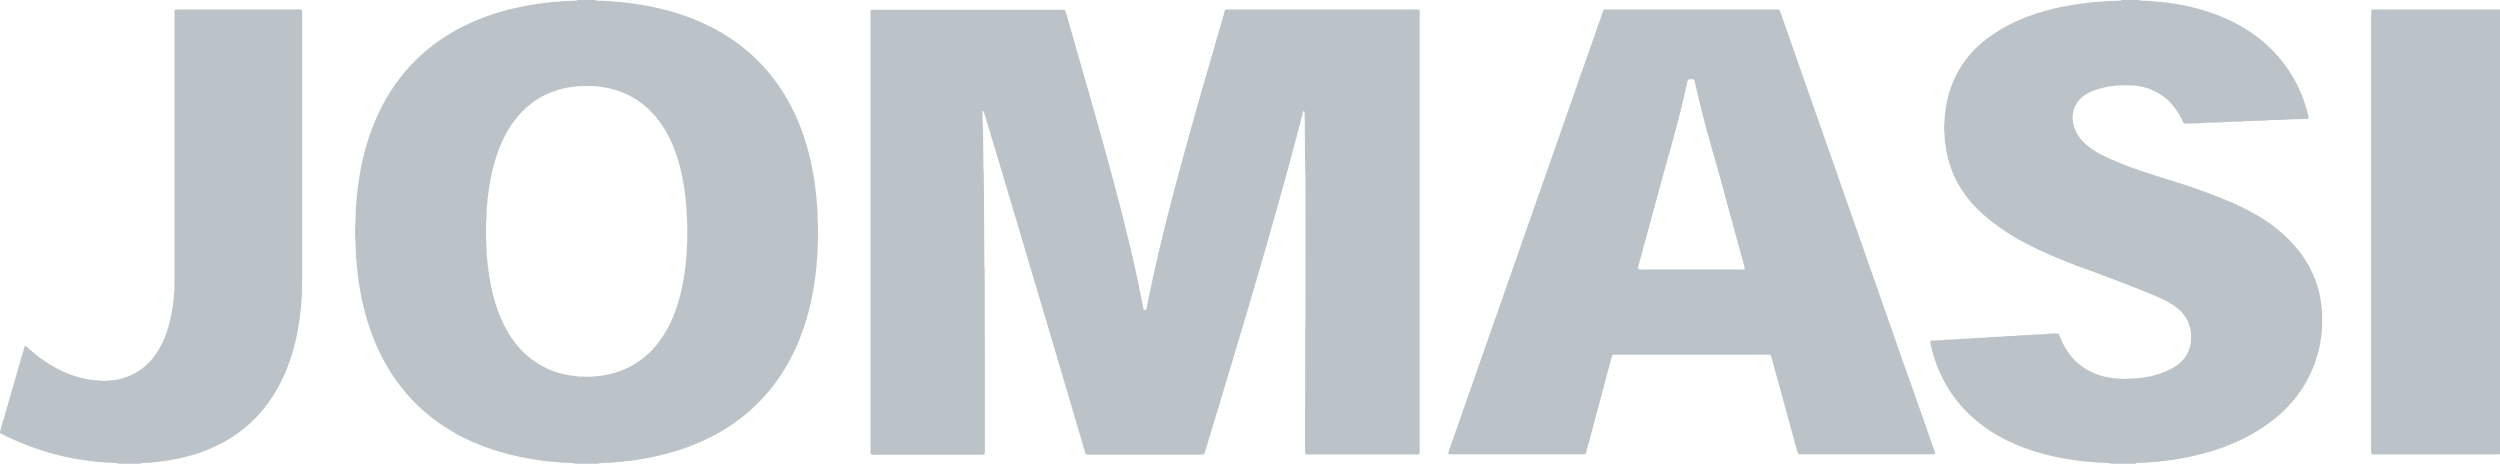 <svg id="Capa_1" data-name="Capa 1" xmlns="http://www.w3.org/2000/svg" viewBox="0 0 1813.92 336.49"><defs><style>.cls-1{fill:#bcc3c8;}</style></defs><title>logo-JOMASI</title><path class="cls-1" d="M468.75,60.83a1.28,1.28,0,0,0,.8.45c0.62,0.06,1.25.1,1.87,0.12,1.77,0.06,3.55.1,5.32,0.17a40.58,40.58,0,0,1,5,.39c1,0.17,2.08.16,3.12,0.22a23.73,23.73,0,0,1,4,.42,3,3,0,0,0,.62.09c2.41,0,4.76.6,7.15,0.81a7.63,7.63,0,0,1,1.24.16c1.12,0.29,2.27.35,3.4,0.53s2.24,0.46,3.39.59,2.44,0.57,3.69.68c3.25,0.77,6.52,1.4,9.76,2.22,4.85,1.24,9.64,2.7,14.38,4.29a148.67,148.67,0,0,1,19,8,136.19,136.19,0,0,1,25,16,129.81,129.81,0,0,1,15.16,14.48,132.08,132.08,0,0,1,15.73,21.81,153.54,153.54,0,0,1,12.79,28.85c1.35,4.06,2.51,8.18,3.55,12.33,0.83,3.34,1.56,6.7,2.2,10.08,0.59,3.07,1,6.17,1.6,9.25,0.1,0.51.14,1,.19,1.55a20,20,0,0,0,.34,2.48,11.55,11.55,0,0,1,.22,1.55,41.74,41.74,0,0,0,.52,4.67,14.2,14.2,0,0,1,.15,1.87,48.57,48.57,0,0,0,.44,5,19.42,19.42,0,0,1,.16,2.5c0.08,2.4.15,4.8,0.23,7.2,0,1.25.05,2.5,0.22,3.75a12.3,12.3,0,0,1,.08,1.56q0,4.23,0,8.46a8.77,8.77,0,0,1,0,.94c-0.32,2.91-.29,5.84-0.4,8.76a59,59,0,0,1-.45,6.56c-0.17,1.13-.16,2.29-0.23,3.44a19.51,19.51,0,0,1-.33,3.11,5.59,5.59,0,0,0-.14.93c-0.1,2.09-.44,4.15-0.72,6.22-0.15,1.14-.29,2.27-0.52,3.4s-0.27,2.27-.53,3.4c-0.33,1.42-.39,2.9-0.8,4.31-0.83,4.94-2.06,9.8-3.36,14.63q-1.83,6.8-4.28,13.41A153.53,153.53,0,0,1,610,321.26a135.07,135.07,0,0,1-14.65,22.18A129.84,129.84,0,0,1,579,360.2a134.24,134.24,0,0,1-23.77,16.18,156.8,156.8,0,0,1-28,11.61q-7.33,2.26-14.81,3.92c-2.75.61-5.49,1.24-8.29,1.6-1.82.5-3.72,0.54-5.55,1-0.61.14-1.24,0.16-1.86,0.24l-2.17.31c-0.52.07-1,.18-1.55,0.22a38,38,0,0,0-4.66.53,11,11,0,0,1-1.56.13,46.65,46.65,0,0,0-5.3.47,15.62,15.62,0,0,1-2.19.14l-5.95.21a14.42,14.42,0,0,0-1.87.16,2.92,2.92,0,0,0-.81.43H453.72a1.47,1.47,0,0,0-.81-0.44c-0.62-.08-1.25-0.13-1.87-0.15l-5.95-.21a19.79,19.79,0,0,1-2.5-.18,38.43,38.43,0,0,0-4.05-.37,24.07,24.07,0,0,1-2.81-.24,36.17,36.17,0,0,0-3.73-.42,11.08,11.08,0,0,1-1.56-.16c-2.14-.47-4.35-0.54-6.5-1-1-.21-2.06-0.3-3.08-0.53a30.72,30.72,0,0,1-3.38-.61c-2.16-.34-4.29-0.87-6.43-1.33-3.06-.66-6.1-1.41-9.11-2.26a171.94,171.94,0,0,1-17.77-6c-4-1.6-7.87-3.37-11.69-5.28-3-1.49-5.9-3.12-8.78-4.83a131.94,131.94,0,0,1-20.92-15.36,129.36,129.36,0,0,1-20.36-23.29,140,140,0,0,1-12.06-21.56,166.94,166.94,0,0,1-7.07-18.72c-1.34-4.28-2.45-8.63-3.51-13-0.71-2.94-1.26-5.92-1.84-8.88-0.24-1.23-.4-2.47-0.63-3.7s-0.38-2.68-.65-4a12.42,12.42,0,0,1-.13-1.25,12.08,12.08,0,0,0-.16-1.56,33.44,33.44,0,0,1-.58-5,6.77,6.77,0,0,0-.11-0.93,28.12,28.12,0,0,1-.45-4.36c-0.07-1-.12-2.09-0.27-3.12s-0.21-2.08-.26-3.12c-0.17-4.28-.16-8.56-0.51-12.83a98.87,98.87,0,0,1,.18-10c0.05-.52,0-1,0.06-1.56,0.05-1.77.1-3.55,0.16-5.32a56.61,56.61,0,0,1,.51-7.81,2.49,2.49,0,0,0,0-.31,57.32,57.32,0,0,1,.67-7.17c0.07-2.51.68-5,.85-7.46,0.52-2,.5-4.15,1.05-6.17,0.54-3.61,1.33-7.18,2.13-10.74,1-4.48,2.25-8.9,3.63-13.27A152.43,152.43,0,0,1,317,131.91a131.87,131.87,0,0,1,15.15-21.07A130,130,0,0,1,357.6,88.68a146.9,146.9,0,0,1,30.08-15.26q7.48-2.79,15.18-4.9c3.57-1,9.29-2.37,14.64-3.31,1.4-.44,2.89-0.46,4.3-0.8,1.13-.27,2.28-0.28,3.4-0.52s2.27-.35,3.4-0.51c2.07-.29,4.13-0.61,6.22-0.71a3.43,3.43,0,0,0,.62-0.09,23.75,23.75,0,0,1,4-.42,30.62,30.62,0,0,0,3.12-.22,40.17,40.17,0,0,1,5-.39c1.77-.07,3.55-0.1,5.32-0.16,0.63,0,1.25-.06,1.87-0.12a1.27,1.27,0,0,0,.8-0.45h13.16Zm66.42,167.87h0c0-.1,0-0.21,0-0.31a93.92,93.92,0,0,0-.35-10c-0.07-.62-0.05-1.25-0.08-1.88,0-1.36-.09-2.71-0.15-4.07a16.87,16.87,0,0,0-.16-2.18,44.09,44.09,0,0,1-.44-4.67,14.38,14.38,0,0,0-.14-1.56,22.18,22.18,0,0,1-.44-3.41c0-1.26-.45-2.46-0.55-3.71-0.15-1.88-.69-3.69-0.87-5.56-0.55-2.44-1-4.89-1.61-7.33a112.12,112.12,0,0,0-6.89-20.42,79.36,79.36,0,0,0-10.2-16.81A62.38,62.38,0,0,0,499.57,134a61.3,61.3,0,0,0-22.67-9.42c-1.54-.31-3.09-0.51-4.63-0.77a38.53,38.53,0,0,0-5-.48c-3-.13-6.05-0.13-9.08,0a32.56,32.56,0,0,0-6.54.58,3.84,3.84,0,0,1-.62.07,26.46,26.46,0,0,0-3.39.56,63.16,63.16,0,0,0-11.1,3.22,59.59,59.59,0,0,0-19,11.95,70,70,0,0,0-12.43,15.63,93.38,93.38,0,0,0-7.48,16.16c-1.34,3.73-2.47,7.53-3.44,11.37-0.74,2.93-1.33,5.9-1.95,8.86-0.16,1.87-.7,3.69-0.86,5.57-0.08.93-.34,1.85-0.44,2.78-0.14,1.35-.3,2.69-0.5,4-0.33,2.27-.26,4.58-0.66,6.85a16.16,16.16,0,0,0-.13,2.19c-0.06,1.67-.11,3.34-0.17,5,0,0.73,0,1.47-.12,2.19a33.88,33.88,0,0,0-.22,4.37q0,4.38,0,8.77a34.17,34.17,0,0,0,.23,4.37c0.1,0.72.09,1.46,0.12,2.19,0.06,1.67.1,3.34,0.18,5a20.72,20.72,0,0,0,.2,2.49,35.33,35.33,0,0,1,.36,3.74,20,20,0,0,0,.4,3.42,5.64,5.64,0,0,1,.13.93c0.1,1.56.37,3.1,0.6,4.65,0.37,2.48.8,4.94,1.28,7.39,0.81,4.2,1.86,8.34,3.07,12.44a101.14,101.14,0,0,0,6.92,17.42,76.73,76.73,0,0,0,9.86,14.82,61.18,61.18,0,0,0,10.54,9.76,60.23,60.23,0,0,0,11.94,6.8,58.58,58.58,0,0,0,9.79,3.25,49.4,49.4,0,0,0,8.94,1.5,7.91,7.91,0,0,1,1.24.17,15.81,15.81,0,0,0,2.8.27c1,0,2.09.06,3.13,0.06a54.34,54.34,0,0,0,10-.52,33.75,33.75,0,0,0,4.33-.61,59,59,0,0,0,8.5-2.06A61.09,61.09,0,0,0,500,323,63.09,63.09,0,0,0,515,308.37a88,88,0,0,0,11.6-22.09,133.41,133.41,0,0,0,6.31-25.78c0.12-.93.35-1.85,0.46-2.78a32.18,32.18,0,0,1,.5-3.72c0.15-3,.65-6,0.78-9,0.06-1.46.1-2.92,0.16-4.38,0-.83.06-1.67,0.16-2.5a29.2,29.2,0,0,0,.18-3.12C535.13,232.87,535.15,230.78,535.17,228.69Z" transform="translate(-36.5 -60.83)"/><path class="cls-1" d="M1567.82,397.31a1.32,1.32,0,0,0-.79-0.46c-0.62-.07-1.25-0.12-1.87-0.14l-5.32-.18a32.84,32.84,0,0,1-4.05-.33c-1-.16-2.08-0.17-3.12-0.24a22.15,22.15,0,0,1-3.73-.4,3.05,3.05,0,0,0-.62-0.09c-2.41-.06-4.76-0.59-7.15-0.82-0.62-.06-1.23-0.2-1.85-0.3-0.41-.07-0.82-0.16-1.23-0.21-3.93-.54-7.82-1.31-11.68-2.17s-7.5-1.79-11.21-2.88a151.13,151.13,0,0,1-15.62-5.56c-3.66-1.54-7.23-3.25-10.73-5.12a106,106,0,0,1-21-14.64A95.41,95.41,0,0,1,1449,340.85a101.77,101.77,0,0,1-10.35-24.76c-0.58-2.11-1-4.26-1.59-6.37a5.19,5.19,0,0,1-.09-0.93,0.93,0.93,0,0,1,.53-0.71c0.31,0,.61-0.12.92-0.13l5-.19a33.27,33.27,0,0,0,4.06-.32,18.29,18.29,0,0,1,2.19-.15l4.38-.16a33.67,33.67,0,0,0,4.06-.31,18.59,18.59,0,0,1,2.19-.16l4.38-.16a33.48,33.48,0,0,0,4.06-.31,18.46,18.46,0,0,1,2.18-.16l4.7-.17a31.47,31.47,0,0,0,3.74-.3,18.91,18.91,0,0,1,2.18-.16l4.7-.17a32.26,32.26,0,0,0,3.74-.29,19.49,19.49,0,0,1,2.18-.16c1.56-.07,3.13-0.11,4.7-0.17a32.46,32.46,0,0,0,3.75-.29,19.46,19.46,0,0,1,2.18-.17c1.56-.07,3.13-0.11,4.7-0.17a32.69,32.69,0,0,0,3.75-.29,19.59,19.59,0,0,1,2.18-.17c1.67-.07,3.34-0.12,5-0.18,1.15,0,2.29-.12,3.43-0.27s2.08-.17,3.12-0.21c1.46-.06,2.92-0.09,4.38-0.1a1.24,1.24,0,0,1,1.18.86c0.08,0.19.14,0.39,0.22,0.58,0.48,1.16,1,2.32,1.45,3.46a50.66,50.66,0,0,0,7,11.48,41.62,41.62,0,0,0,10.51,9.29,47.56,47.56,0,0,0,14.15,5.74c1.93,0.47,3.92.6,5.85,1.07l3.13,0.2c1.25,0.07,2.5.08,3.75,0.24a12.66,12.66,0,0,0,3.13,0c1.35-.16,2.71-0.17,4.06-0.22l3.13-.14a16.52,16.52,0,0,0,2.49-.27c0.61-.12,1.24-0.2,1.86-0.27a61.78,61.78,0,0,0,10.38-2.23,55,55,0,0,0,9.58-3.82,43.45,43.45,0,0,0,4.57-2.72,23.68,23.68,0,0,0,9.55-13.17,19.46,19.46,0,0,0,.92-5.86c0-.94,0-1.88,0-2.82a25.57,25.57,0,0,0-2.14-9.72,23.81,23.81,0,0,0-4.23-6.55,31.57,31.57,0,0,0-4.34-4.06,46.62,46.62,0,0,0-8.24-5.1c-3.2-1.54-6.45-3-9.72-4.34-7.59-3.22-15.28-6.17-23-9.1q-9.07-3.45-18.15-6.86c-4.69-1.76-9.42-3.41-14.1-5.19-7.31-2.78-14.56-5.72-21.71-8.92-4.48-2-8.89-4.15-13.25-6.39a170.76,170.76,0,0,1-15.95-9.31c-1.74-1.15-3.44-2.37-5.13-3.59-1.44-1-2.85-2.11-4.27-3.18a102,102,0,0,1-11.54-10.1,81.1,81.1,0,0,1-16.39-23.89,79.92,79.92,0,0,1-3.94-11.21c-0.72-2.62-1.23-5.28-1.76-7.94-0.08-.41-0.12-0.83-0.16-1.24a14.08,14.08,0,0,0-.17-1.56,32.39,32.39,0,0,1-.56-5.6c-0.08-1.46-.14-2.92-0.29-4.37a24.93,24.93,0,0,1,0-5c0.19-2.08.28-4.17,0.4-6.25a17.45,17.45,0,0,1,.36-3.11,7.26,7.26,0,0,0,.18-1.24c0.12-2,.68-3.9.95-5.87,0.66-2.74,1.31-5.48,2.21-8.15,0.74-2.17,1.53-4.32,2.41-6.44a72.43,72.43,0,0,1,10-16.91,74.4,74.4,0,0,1,9-9.58A101.19,101.19,0,0,1,1492,80a131.6,131.6,0,0,1,25.44-10.41c3.5-1,7-2,10.58-2.8a77,77,0,0,1,7.66-1.55c1.7-.53,3.51-0.49,5.23-1,2.08-.17,4.12-0.66,6.2-0.87,2.39-.24,4.76-0.65,7.16-0.77a26.31,26.31,0,0,1,4.67-.46,34.82,34.82,0,0,0,4.05-.35,16.62,16.62,0,0,1,2.18-.16l8.14-.26c0.63,0,1.25-.06,1.87-0.12a1.33,1.33,0,0,0,.8-0.44h12.53a1.49,1.49,0,0,0,.81.44,12,12,0,0,0,1.25.1c1.46,0.05,2.92.08,4.38,0.15a38.77,38.77,0,0,1,5.93.48,8.51,8.51,0,0,0,1.25.11,34.72,34.72,0,0,1,5.29.55,14.16,14.16,0,0,0,1.56.14,10.82,10.82,0,0,1,1.56.16c2,0.49,4.15.46,6.17,1,1.15,0.07,2.25.46,3.39,0.61s2.25,0.44,3.37.68A145.38,145.38,0,0,1,1640,69.8a124.33,124.33,0,0,1,25,11.52A103,103,0,0,1,1689.61,102a99.57,99.57,0,0,1,21.49,42,10.58,10.58,0,0,1,.46,2.44,0.58,0.58,0,0,1-.36.48,1.87,1.87,0,0,1-.9.19c-3.24.08-6.47,0.16-9.71,0.25-1.25,0-2.51.08-3.75,0.21-1,.11-2.08.17-3.12,0.2-3,.07-6.06.14-9.08,0.23-1.15,0-2.3.07-3.44,0.2s-2.08.17-3.12,0.2c-3.13.08-6.26,0.15-9.4,0.24-1,0-2.09.07-3.12,0.19s-2.08.18-3.12,0.2l-9.08.23a30.53,30.53,0,0,0-3.13.17,41.89,41.89,0,0,1-4.37.26c-2.19.06-4.39,0.09-6.58,0.16a49.06,49.06,0,0,0-5.94.35,10,10,0,0,1-1.25.07l-9.71.23a4.21,4.21,0,0,1-.63,0,1.24,1.24,0,0,1-1-.61c-0.38-.74-0.73-1.5-1.09-2.25a51.56,51.56,0,0,0-6.6-10.24,38.86,38.86,0,0,0-12.34-10,40,40,0,0,0-12.45-4,7.75,7.75,0,0,1-.92-0.16,14.91,14.91,0,0,0-3.1-.38c-2.92-.17-5.85-0.18-8.77-0.09a34,34,0,0,0-6.54.58,15.08,15.08,0,0,1-1.56.17c-0.41,0-.83.09-1.24,0.18-2.35.49-4.69,1-7,1.67a41.32,41.32,0,0,0-8.36,3.49,20.72,20.72,0,0,0-5.39,4.24,18,18,0,0,0-4.7,9.71c-0.06.41-.14,0.82-0.21,1.23a13.31,13.31,0,0,0,0,4.06c0.07,0.52.19,1,.25,1.55a20.82,20.82,0,0,0,2,6.56,27.47,27.47,0,0,0,5,7.16,41.83,41.83,0,0,0,6.71,5.63,63.05,63.05,0,0,0,8.13,4.7q5.48,2.69,11.12,5c5.11,2.12,10.29,4,15.53,5.82,7.7,2.62,15.47,5,23.23,7.49,3.48,1.1,7,2.11,10.45,3.28,9.59,3.24,19.1,6.7,28.45,10.57a193.79,193.79,0,0,1,20.88,10A118.44,118.44,0,0,1,1689.95,228c2,1.67,4,3.38,5.85,5.2a93.71,93.71,0,0,1,9,10,78.51,78.51,0,0,1,11.58,20.69,74.17,74.17,0,0,1,4.36,17.89,7.37,7.37,0,0,0,.14.93,19.68,19.68,0,0,1,.38,3.73c0.19,4.07.22,8.14,0,12.21a31,31,0,0,1-.51,5.61,5.37,5.37,0,0,0-.1.93c-0.09,2-.67,3.91-0.88,5.88a108.47,108.47,0,0,1-3,11.18,88.48,88.48,0,0,1-9.05,19.21,91.88,91.88,0,0,1-7.78,10.59,95.5,95.5,0,0,1-13.26,12.84,127.64,127.64,0,0,1-27.27,16.48,156.86,156.86,0,0,1-21.45,7.79c-4.72,1.35-9.49,2.44-14.28,3.51-1.25.13-2.45,0.53-3.69,0.68s-2.26.42-3.39,0.6-2.28.26-3.4,0.53a11.89,11.89,0,0,1-1.55.2,12.83,12.83,0,0,0-1.55.17,27.26,27.26,0,0,1-4.35.53,11,11,0,0,0-1.55.19,24.77,24.77,0,0,1-3.73.39,27.16,27.16,0,0,0-2.81.2,37.53,37.53,0,0,1-5,.39l-4.38.14c-0.52,0-1,.06-1.56.13a1.29,1.29,0,0,0-.78.47h-18.17Z" transform="translate(-36.5 -60.83)"/><path class="cls-1" d="M122.24,397.31a1.36,1.36,0,0,0-.79-0.46c-0.52-.07-1-0.11-1.56-0.13l-4.07-.14a35.28,35.28,0,0,1-5.3-.42,14,14,0,0,0-1.87-.15,29.92,29.92,0,0,1-5-.52,8.27,8.27,0,0,0-1.25-.12,21.92,21.92,0,0,1-3.41-.44,15.5,15.5,0,0,0-1.86-.24,14.64,14.64,0,0,1-2.16-.34,11.61,11.61,0,0,0-1.23-.23c-0.62-.09-1.25-0.12-1.86-0.25-2.14-.45-4.31-0.79-6.45-1.26-3.05-.67-6.1-1.39-9.13-2.18a185.45,185.45,0,0,1-17.88-5.69,214.55,214.55,0,0,1-20.39-8.82,5.17,5.17,0,0,1-1.32-.81,0.64,0.64,0,0,1-.23-0.56,8.31,8.31,0,0,1,.19-1.23c0.75-2.61,1.54-5.2,2.29-7.81q3.25-11.28,6.48-22.55,4.25-14.73,8.53-29.45c0.12-.4.2-0.81,0.34-1.2a0.59,0.59,0,0,1,1-.38l0.25,0.19,3.76,3.31a102.4,102.4,0,0,0,11.24,8.48,86.57,86.57,0,0,0,12.06,6.63,71.84,71.84,0,0,0,15.14,4.94c1.81,0.55,3.71.59,5.54,1a15.28,15.28,0,0,0,2.18.19c1.46,0.11,2.92.16,4.37,0.32a22.24,22.24,0,0,0,5,0c0.83-.09,1.66-0.21,2.49-0.23a48.42,48.42,0,0,0,5.88-.87,59.47,59.47,0,0,0,6.85-2.2,43.11,43.11,0,0,0,11.21-6.78,45.37,45.37,0,0,0,7.82-8.51,58.35,58.35,0,0,0,6.51-11.75,84.28,84.28,0,0,0,4.43-14,67.05,67.05,0,0,0,1.28-6.76c0.56-2.13.53-4.35,1-6.5a15.68,15.68,0,0,0,.17-2.18c0.08-1.35.16-2.71,0.36-4.05A25.47,25.47,0,0,0,163,270c0.06-3.13.11-6.26,0.12-9.4q0-19.58,0-39.16,0-74.56,0-149.12c0-1.25,0-2.5.07-3.76a1,1,0,0,1,.82-0.81c0.31,0,.62-0.07.93-0.07h86.46a23.48,23.48,0,0,1,3.44.09,1.11,1.11,0,0,1,.83.81c0,0.21.07,0.41,0.08,0.62,0,0.42,0,.83,0,1.25,0,0.73,0,1.46,0,2.19q0,93.36,0,186.71,0,7.68-.22,15.35a36.07,36.07,0,0,1-.32,4.37c-0.16,1-.17,2.08-0.24,3.12a30.35,30.35,0,0,1-.43,4.36,15,15,0,0,0-.19,1.87,18.75,18.75,0,0,1-.41,3.1,4.62,4.62,0,0,0-.14.93c-0.08,2-.67,3.91-0.83,5.89-0.62,3.17-1.16,6.36-1.91,9.51a153,153,0,0,1-5,16.8A115.2,115.2,0,0,1,231,353.36c-1.66,2.28-3.4,4.5-5.28,6.6-1.39,1.56-2.76,3.13-4.24,4.61a99.8,99.8,0,0,1-20.79,16,111.73,111.73,0,0,1-22.33,9.75c-3.94,1.26-8.8,2.45-12.41,3.24-2.86.63-5.75,1-8.61,1.62-2.4.14-4.74,0.78-7.15,0.83a6.72,6.72,0,0,0-1.25.11,39.77,39.77,0,0,1-6.24.51c-1.15.05-2.29,0.12-3.44,0.22a1.25,1.25,0,0,0-.79.47H122.24Z" transform="translate(-36.5 -60.83)"/><path class="cls-1" d="M1850.42,390.42c-0.41,0-.83.11-1.24,0.12-0.83,0-1.67,0-2.51,0h-85.2c-1,0-2.09,0-3.13,0a3.87,3.87,0,0,1-.61-0.11,1.16,1.16,0,0,1-.64-0.62,6.07,6.07,0,0,1-.15-0.92c0-1,0-2.09,0-3.13q0-156.78,0-313.55c0-1.15,0-2.29.08-3.44a1.12,1.12,0,0,1,1-1c0.21,0,.42,0,0.62-0.05l1.25,0h86.77c1.25,0,2.51,0,3.76,0v322.7Z" transform="translate(-36.5 -60.83)"/><path class="cls-1" d="M925.23,68.33a1.49,1.49,0,0,1,1.11-.61c0.31,0,.63,0,0.94,0H1062l3.13,0c1.07,0,1.42.45,1.45,1.58,0,0.21,0,.42,0,0.63s0,0.63,0,.94q0,0.78,0,1.57,0,156.65,0,313.3c0,1.25,0,2.5-.07,3.76a1.12,1.12,0,0,1-1,1c-0.21,0-.42,0-0.62.06H987.82c-1,0-2.09,0-3.13,0a4.09,4.09,0,0,1-.61-0.13,1.18,1.18,0,0,1-.6-0.66c0-.21-0.06-0.41-0.07-0.62q0-1.25,0-2.51,0-42.45.07-84.9c0-1.36,0-2.71.13-4.07,0.08-.83.06-1.67,0.06-2.5,0.06-35.3.17-70.6,0-105.9,0-1.57,0-3.13-.15-4.69-0.1-1-.06-2.09-0.07-3.13q-0.12-15.66-.24-31.33c0-2.51-.09-5-0.14-7.52a1.62,1.62,0,0,0-.2-0.9,0.6,0.6,0,0,0-.2-0.2,0.35,0.35,0,0,0-.53.18,3.18,3.18,0,0,0-.24.56c-1.73,6.66-3.4,13.34-5.2,20s-3.52,13.09-5.3,19.64c-2,7.25-4,14.48-6,21.73-1.17,4.33-2.43,8.64-3.65,13q-3.54,12.5-7.08,25c-1.17,4.11-2.39,8.21-3.59,12.32-1.66,5.71-3.31,11.42-5,17.13q-4.05,13.81-8.14,27.62-4,13.35-8,26.69c-2.67,8.89-5.33,17.79-8,26.67q-3.92,12.87-7.82,25.75-1.64,5.39-3.27,10.78c-0.12.4-.29,0.78-0.43,1.17a1.26,1.26,0,0,1-1.16.89c-0.94.05-1.88,0.06-2.82,0.06h-78c-1,0-2.09,0-3.13,0a1.45,1.45,0,0,1-.6-0.16,3.41,3.41,0,0,1-.54-0.44c-0.36-1.13-.76-2.32-1.11-3.52q-2.3-7.8-4.59-15.61-2.82-9.61-5.65-19.21-3.63-12.31-7.28-24.61-3.1-10.5-6.2-21-2.48-8.4-5-16.81-4.45-15-8.92-30-3.41-11.55-6.86-23.1-4.4-14.69-8.76-29.39-2.64-8.85-5.28-17.69-3-10.19-6.11-20.38l-6.84-22.78c-0.33-1.1-.62-2.21-1-3.31a8.49,8.49,0,0,0-.52-1.13,0.47,0.47,0,0,0-.49-0.29,0.49,0.49,0,0,0-.13.27,1.11,1.11,0,0,0-.05.31c-0.05,2.72,0,5.43.18,8.14q0.16,2.19.18,4.38,0.14,11.12.26,22.24c0,2.19,0,4.39.09,6.58,0,1,.11,2.08.15,3.13s0.09,2.3.1,3.44q0.12,17.23.22,34.46,0.09,13.78.17,27.57c0,1.15,0,2.29.12,3.44,0.09,1.35.1,2.71,0.1,4.07q0.08,29,.14,58,0,34.62,0,69.24a22.74,22.74,0,0,1-.09,3.44,1.14,1.14,0,0,1-.6.65c-0.1,0-.2.08-0.3,0.09-0.31,0-.62.06-0.94,0.06H672.26a15.47,15.47,0,0,1-3.43-.13,1.27,1.27,0,0,1-.64-0.62c0-.1,0-0.21,0-0.31,0-.31,0-0.62-0.05-0.94,0-.84,0-1.67,0-2.51q0-157,0-313.93a21.09,21.09,0,0,1,.12-3.75,0.86,0.86,0,0,1,.37-0.48,1.26,1.26,0,0,1,.59-0.16c0.52,0,1,0,1.56,0H805.15c1.15,0,2.29,0,3.44.08a1.42,1.42,0,0,1,.86.5c0.38,1.22.81,2.51,1.19,3.81q2.29,8,4.55,15.95c2.35,8.22,4.73,16.44,7.05,24.67,1.89,6.73,3.88,13.43,5.77,20.15,2,7.23,4.08,14.45,6.1,21.69,1.74,6.23,3.49,12.45,5.21,18.69q2.74,10,5.4,19.93c1.34,5,2.65,10.09,4,15.12,1.19,4.43,2.28,8.89,3.39,13.34s2.24,9.12,3.35,13.68c0.54,2.23,1.11,4.45,1.6,6.69s1.09,4.24,1.45,6.41c0.84,3.12,1.47,6.3,2.16,9.46q1.14,5.19,2.21,10.4c0.74,3.57,1.41,7.16,2.19,10.73,0.38,1.73.65,3.49,1,5.23a2.37,2.37,0,0,0,.21.59,1,1,0,0,0,1.94,0,5.49,5.49,0,0,0,.29-0.89c0.54-3,1.22-5.92,1.79-8.89,0.67-3.48,1.5-6.93,2.18-10.41,0.42-2.15.93-4.28,1.4-6.42,0.77-3.46,1.6-6.91,2.35-10.37,0.44-2,.94-4.06,1.43-6.09,1.19-5,2.37-9.94,3.59-14.91,1.3-5.26,2.63-10.52,4-15.78q2.58-10.16,5.31-20.28,1.25-4.69,2.52-9.37,1.88-6.95,3.79-13.89c2.11-7.64,4.21-15.29,6.37-22.91,2.62-9.23,5.24-18.46,7.91-27.68q2.49-8.56,4.94-17.14,4.11-14.28,8.31-28.54C924.65,70.26,925,69.26,925.23,68.33Z" transform="translate(-36.5 -60.83)"/><path class="cls-1" d="M1087.39,390a2.19,2.19,0,0,1,.08-1.23q0.87-2.51,1.75-5,2.08-5.9,4.15-11.81l12.82-36.62q4.39-12.55,8.8-25.1,4.77-13.58,9.55-27.16,5.8-16.53,11.59-33.07c4.24-12.11,8.45-24.23,12.72-36.33q4.06-11.51,8.08-23,5.13-14.62,10.27-29.23,5.54-15.8,11.05-31.6,4.29-12.25,8.61-24.5l12.53-35.73a12.37,12.37,0,0,1,.45-1.16,1.2,1.2,0,0,1,1-.71,7.6,7.6,0,0,1,.94-0.07h121.53c1.15,0,2.3,0,3.44.06a3.28,3.28,0,0,1,.89.32c0.24,0.58.51,1.15,0.72,1.73q2.71,7.67,5.39,15.35,4.29,12.26,8.57,24.52,4.56,13,9.14,26c1.18,3.35,2.33,6.7,3.51,10q5,14.32,10.07,28.63c3.69,10.53,7.35,21.08,11.05,31.6q6.29,17.86,12.54,35.72t12.54,35.73q4.34,12.4,8.7,24.8c2.76,7.87,5.55,15.74,8.28,23.62,1.3,3.75,2.64,7.47,4,11.21l10,28.34q4,11.52,8.07,23c0.14,0.39.24,0.8,0.34,1.2a0.82,0.82,0,0,1-.69.87c-0.31,0-.62.08-0.93,0.09-0.84,0-1.67,0-2.51,0h-91.15a20.08,20.08,0,0,1-3.44-.1,1.07,1.07,0,0,1-.75-0.5,1.75,1.75,0,0,1-.16-0.27c-0.11-.29-0.22-0.59-0.3-0.89q-3.34-12.22-6.71-24.43c-1.6-5.83-3.22-11.66-4.77-17.51-1.26-4.74-2.63-9.44-3.93-14.17-1-3.52-1.9-7-2.87-10.57-0.28-1-.58-2-0.92-3a1.3,1.3,0,0,0-1.17-.88l-0.62,0H1210.82c-0.94,0-1.88,0-2.82,0a5.81,5.81,0,0,0-.93.1,1,1,0,0,0-.74.51,11.11,11.11,0,0,0-.65,1.76c-1.22,4.86-2.58,9.67-3.86,14.51q-1.64,6.2-3.29,12.4c-1.4,5.24-2.82,10.47-4.22,15.71-1.13,4.23-2.24,8.47-3.37,12.7q-1.45,5.44-2.94,10.87-0.41,1.51-.83,3a1.52,1.52,0,0,1-1,.71c-0.31,0-.62.06-0.94,0.06h-93.65c-1.15,0-2.29,0-3.44-.07A1.21,1.21,0,0,1,1087.39,390Zm178.36-271.28a1.58,1.58,0,0,0-.84-0.36c-0.83,0-1.67,0-2.5,0a2.69,2.69,0,0,0-.61.12,0.88,0.88,0,0,0-.5.35,2.78,2.78,0,0,0-.5,1.14c-0.4,1.94-.86,3.87-1.26,5.81-0.87,4.29-2,8.54-3,12.8s-2.19,8.7-3.31,13c-1.74,6.77-3.63,13.5-5.48,20.23-1.3,4.73-2.66,9.44-4,14.16-1.71,6.24-3.39,12.48-5.09,18.72q-1.77,6.49-3.54,13-2.26,8.3-4.53,16.6c-1.81,6.64-3.6,13.29-5.43,19.93-0.08.3-.13,0.61-0.19,0.92a1,1,0,0,0,.78,1.14,25.59,25.59,0,0,0,3.44.08h69.24l2.82,0a5.24,5.24,0,0,0,.62-0.09,0.92,0.92,0,0,0,.54-0.68,13.66,13.66,0,0,0-.53-2.44q-2-7.24-4-14.49-4-14.65-8-29.28c-1.21-4.43-2.39-8.86-3.6-13.29-0.85-3.12-1.68-6.25-2.56-9.36-1.65-5.82-3.34-11.63-5-17.45q-2.9-10.24-5.6-20.53c-3.2-12.18-3.5-13.93-5.54-22.48-0.46-1.93-.9-3.86-1.3-5.8A5.42,5.42,0,0,0,1265.75,118.76Z" transform="translate(-36.5 -60.83)"/></svg>
